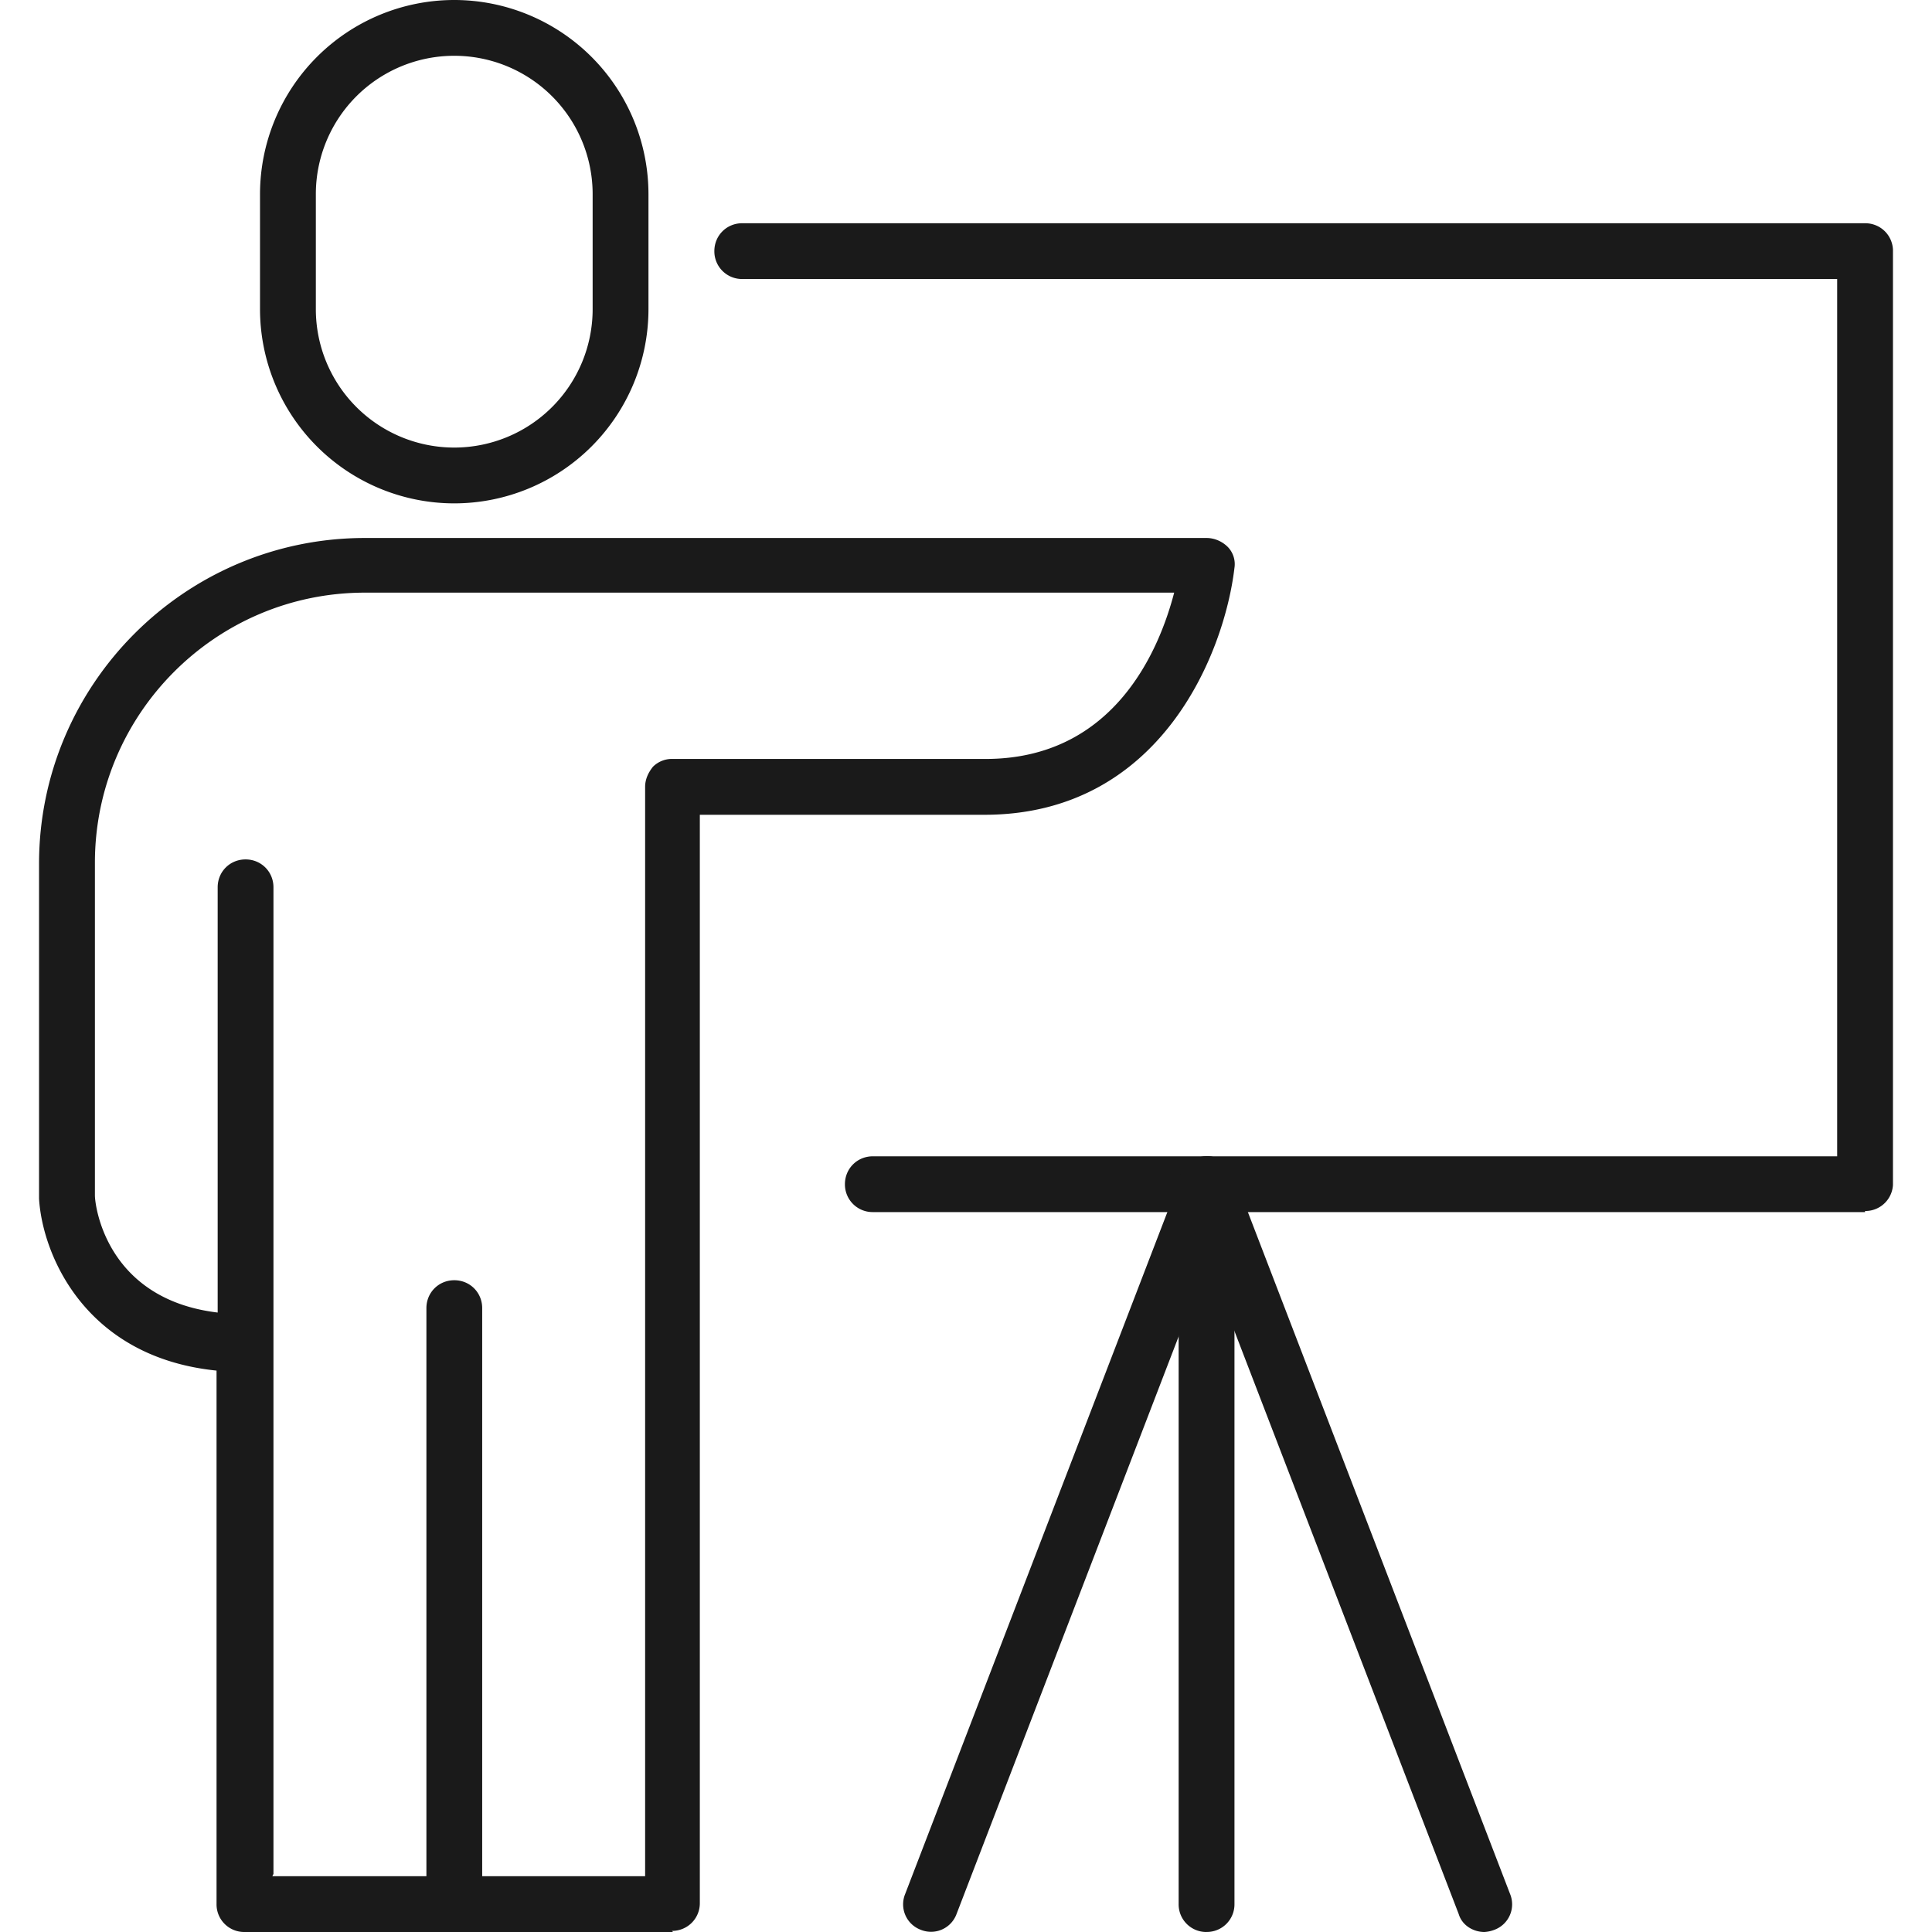 <svg width="48" height="48" viewBox="0 0 48 48" fill="none" xmlns="http://www.w3.org/2000/svg"><g clip-path="url(#clip0_515_187)" fill="#1A1A1A"><path d="M11.286 12.506A4.828 4.828 0 0 1 6.46 7.681V4.825A4.828 4.828 0 0 1 11.286 0a4.828 4.828 0 0 1 4.825 4.825v2.856a4.828 4.828 0 0 1-4.825 4.825Zm0-11.12a3.438 3.438 0 0 0-3.439 3.439v2.856a3.438 3.438 0 1 0 6.877 0V4.825a3.438 3.438 0 0 0-3.438-3.439ZM16.721 48H6.073a.686.686 0 0 1-.693-.693V34.052c-3.272-.333-4.326-2.884-4.41-4.27v-8.32c0-4.464 3.633-8.096 8.098-8.096h20.908c.194 0 .388.083.527.222a.613.613 0 0 1 .166.526c-.25 2.108-1.83 6.129-6.211 6.129h-7.071v27.036a.686.686 0 0 1-.694.693l.028.028Zm-9.955-1.386h9.262V19.549c0-.194.083-.36.194-.499a.668.668 0 0 1 .5-.194h7.763c3.217 0 4.326-2.745 4.687-4.132H9.068c-3.716 0-6.71 3.023-6.71 6.711v8.264c0 .249.276 2.578 3.05 2.911V22.045c0-.388.304-.693.693-.693.388 0 .693.305.693.693v24.513l-.028.056Z"/><path d="M11.287 48a.687.687 0 0 1-.693-.694V32.5c0-.388.305-.693.693-.693.388 0 .693.305.693.693v14.807a.687.687 0 0 1-.693.694ZM46.337 30.114H21.686a.687.687 0 0 1-.694-.693c0-.388.305-.693.694-.693h23.958V6.932H18.441a.687.687 0 0 1-.693-.693c0-.388.305-.693.693-.693h27.896c.388 0 .694.305.694.693v23.154a.686.686 0 0 1-.694.694v.027Z"/><path d="M29.976 48a.686.686 0 0 1-.693-.693V29.42c0-.388.305-.693.693-.693.389 0 .694.305.694.693v17.886a.686.686 0 0 1-.694.693Z"/><path d="M36.88 48c-.278 0-.555-.166-.638-.444l-6.24-16.221-6.238 16.221a.675.675 0 0 1-.888.389.675.675 0 0 1-.388-.888l6.877-17.885a.684.684 0 0 1 .638-.444c.277 0 .554.166.638.444l6.877 17.885a.675.675 0 0 1-.389.888.81.81 0 0 1-.25.055Z"/></g><defs><clipPath id="clip0_515_187"><path fill="#fff" d="M.97 0h46.06v48H.97z"/></clipPath></defs></svg>